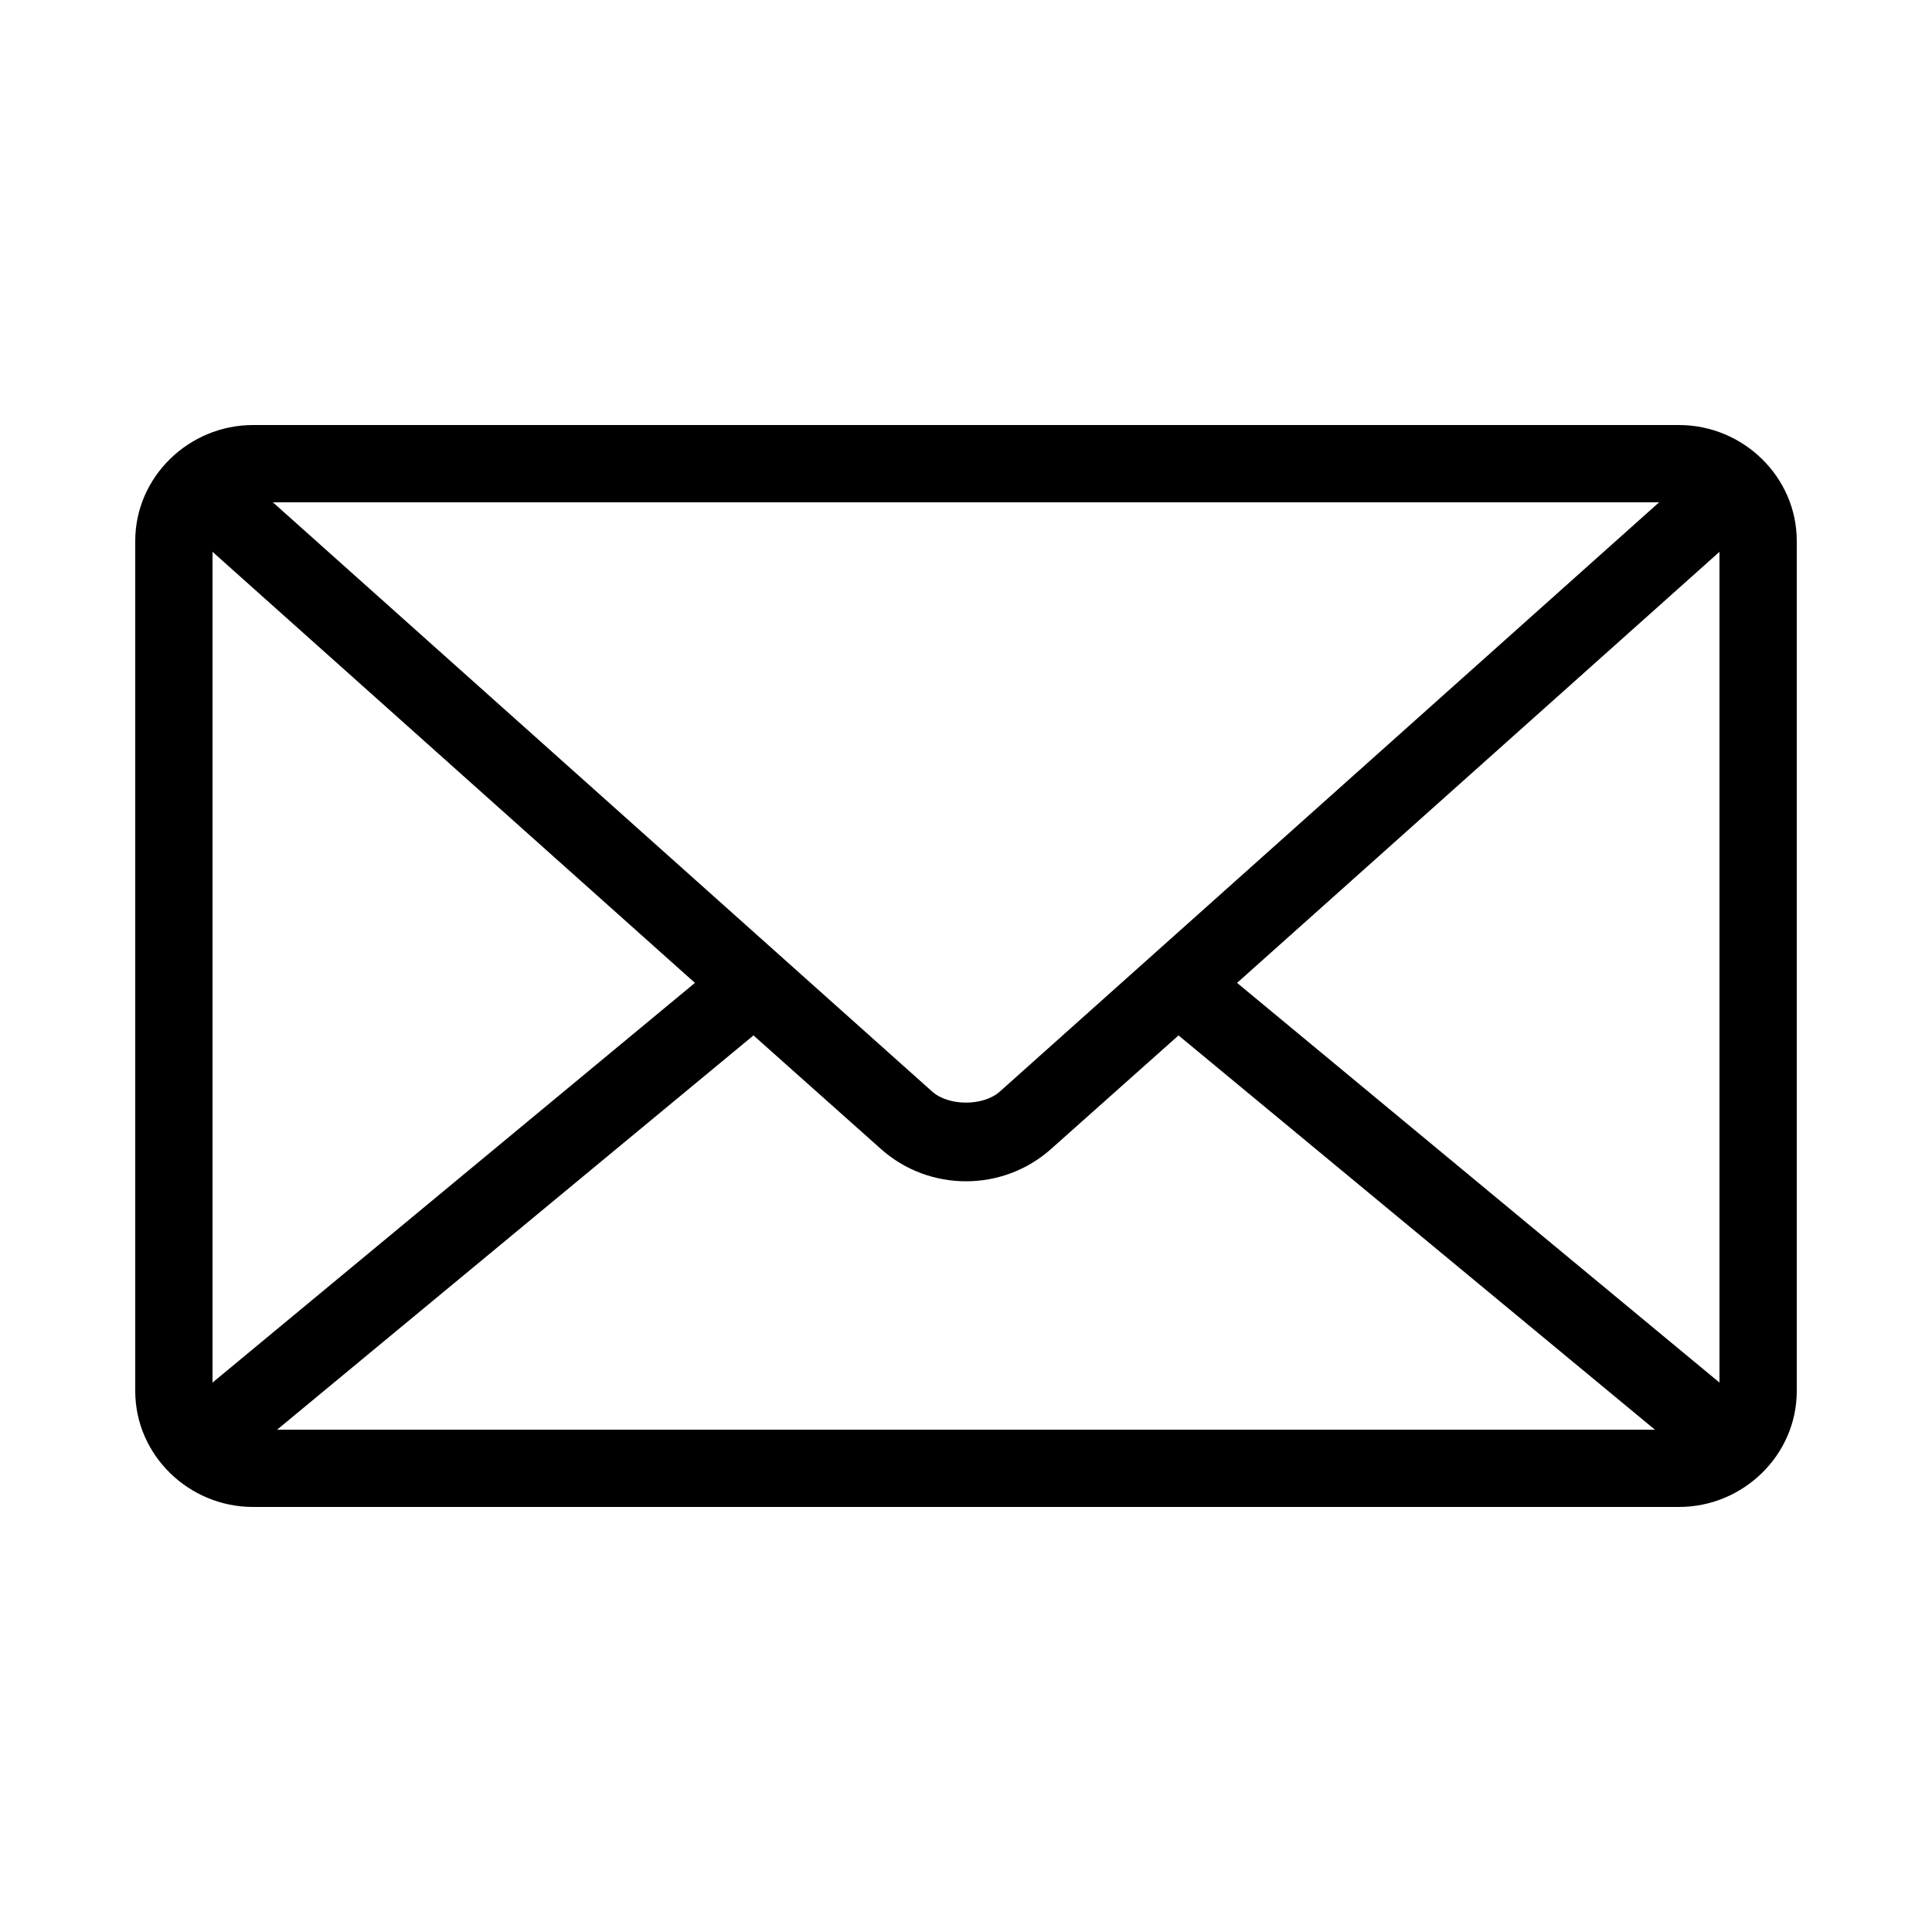 <?xml version="1.0" encoding="UTF-8"?> <svg xmlns="http://www.w3.org/2000/svg" viewBox="0 0 100 100" fill-rule="evenodd"><path d="m13.094 22c-3.32 0-6.094 2.684-6.094 6v44c0 3.316 2.773 6 6.094 6h73.812c3.32 0 6.094-2.684 6.094-6v-44c0-3.316-2.773-6-6.094-6zm1.031 4h71.75l-34.125 30.5c-0.852 0.762-2.648 0.762-3.5 0zm-3.125 2.562l24.969 22.312-24.969 20.688zm78 0v43l-24.969-20.688zm-50 25.031l6.594 5.875c2.5 2.234 6.312 2.234 8.812 0l6.594-5.875 24.656 20.406h-71.312z"></path></svg> 